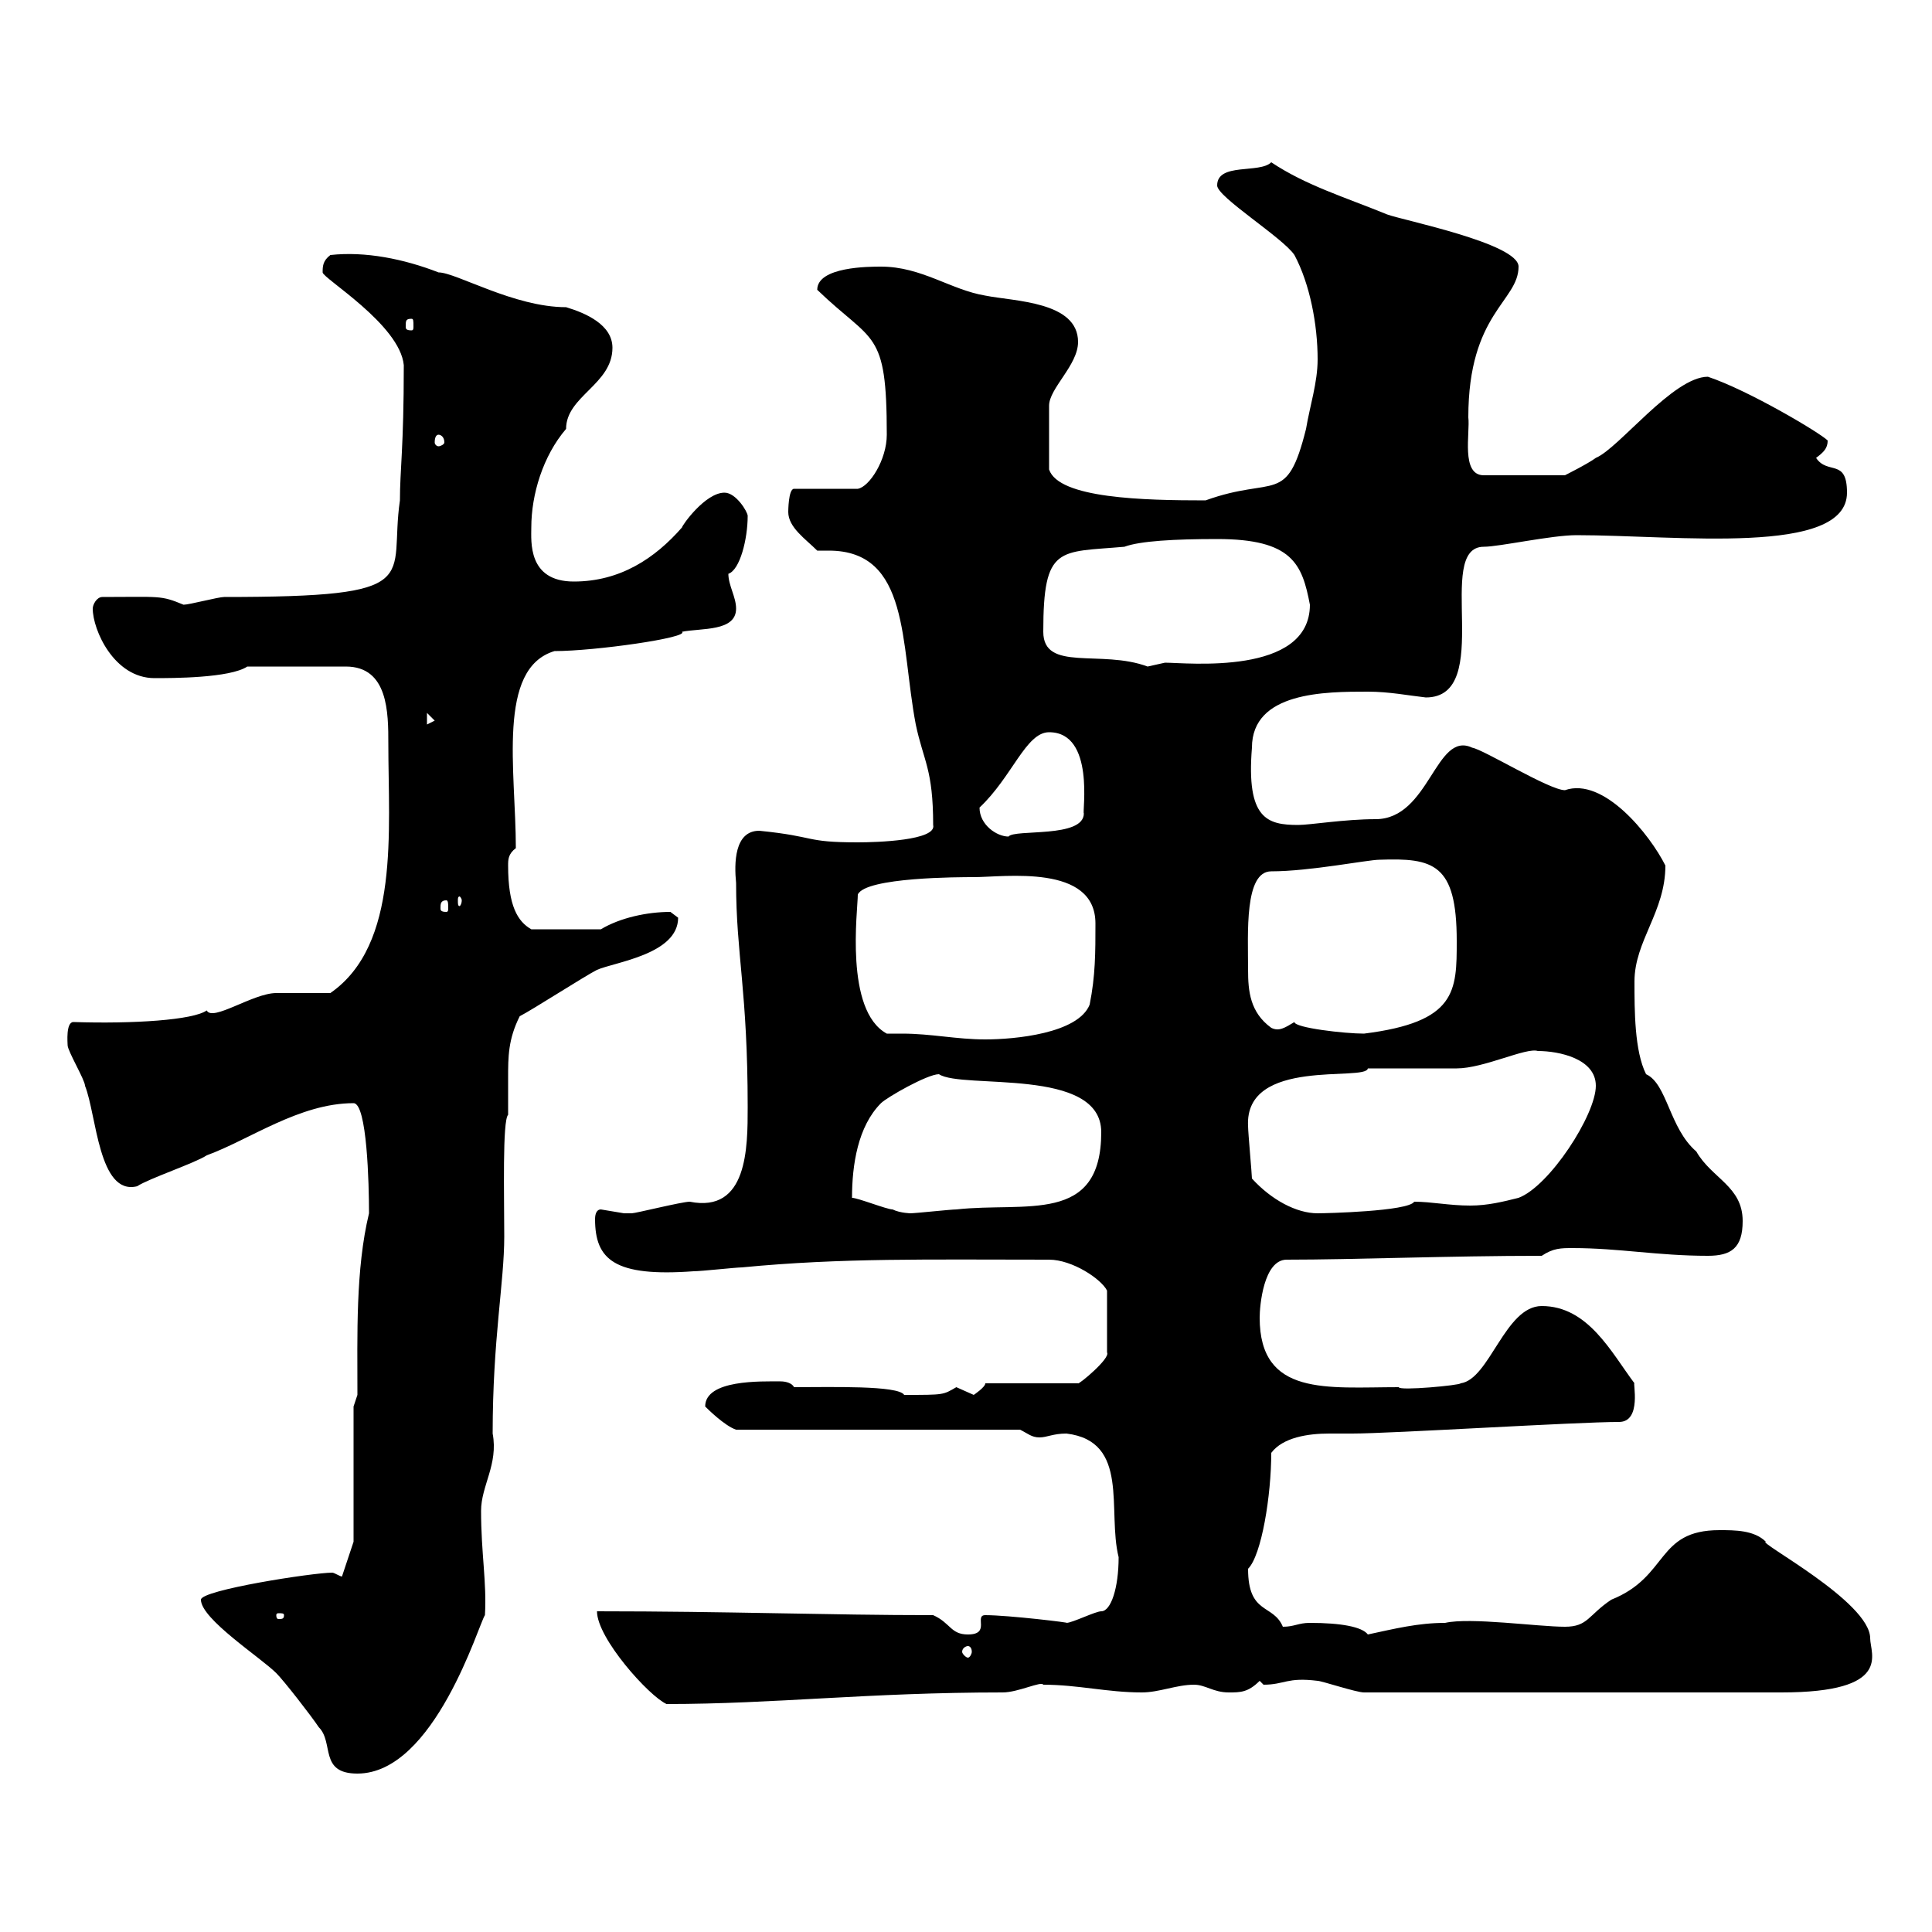 <svg xmlns="http://www.w3.org/2000/svg" xmlns:xlink="http://www.w3.org/1999/xlink" width="300" height="300"><path d="M31.20 248.40C31.20 251.40 40.50 257.40 42.90 259.80C44.10 261 48.30 266.40 49.50 268.20C51.90 270.60 49.50 275.40 55.50 275.40C67.50 275.40 74.40 252 75.30 250.80C75.60 245.70 74.70 241.20 74.70 234.60C74.70 230.70 77.40 227.40 76.50 222.60C76.50 207.90 78.30 199.20 78.30 192C78.30 185.70 78 174 78.90 173.10C78.90 171 78.90 169.20 78.90 167.40C78.90 164.10 78.90 161.40 80.70 157.80C82.50 156.90 90.90 151.50 92.70 150.60C95.40 149.40 105.30 148.20 105.30 142.50C105.30 142.50 104.10 141.60 104.10 141.60C100.50 141.60 96.30 142.50 93.30 144.30L82.50 144.30C80.40 143.10 78.90 140.70 78.90 134.40C78.90 133.50 78.90 132.60 80.10 131.70C80.10 119.70 77.10 103.80 86.10 101.10C92.40 101.10 107.10 99 105.90 98.10C108.90 97.50 114.30 98.10 114.30 94.50C114.30 92.70 113.10 90.90 113.10 89.10C114.90 88.50 116.10 83.70 116.10 80.10C116.10 79.50 114.30 76.50 112.50 76.50C109.50 76.50 105.90 81.60 105.90 81.90C101.70 86.70 96.30 90.30 89.10 90.30C81.90 90.30 82.50 84 82.50 81.90C82.50 76.80 84.30 70.80 87.90 66.60C87.90 61.50 95.10 59.70 95.10 54C95.10 50.40 90.90 48.60 87.90 47.70C79.80 47.70 70.80 42.30 68.10 42.30C62.70 40.20 56.70 39 51.30 39.60C50.10 40.50 50.10 41.40 50.10 42.30C50.10 43.20 62.10 50.40 62.70 56.70C62.70 69.60 62.10 72.90 62.10 77.70C60.30 90 66.60 92.70 34.80 92.70C33.90 92.70 29.40 93.90 28.50 93.90C24.90 92.40 24.90 92.70 15.90 92.70C15 92.70 14.40 93.90 14.40 94.50C14.40 97.80 17.70 105.30 24 105.30C26.70 105.30 35.70 105.30 38.40 103.50L53.70 103.50C60.30 103.50 60.30 110.70 60.30 115.50C60.30 129 62.10 146.70 51.30 154.20C50.10 154.20 44.10 154.20 42.90 154.20C39.30 154.20 33 158.70 32.10 156.90C30 158.40 20.70 159 11.40 158.70C10.20 158.70 10.50 162 10.50 162.30C10.50 163.20 13.20 167.70 13.20 168.60C15 173.10 15.30 185.70 21.30 184.20C23.10 183 30.30 180.60 32.10 179.40C38.70 177 46.50 171.30 54.90 171.30C57 171.30 57.30 183.90 57.30 188.40C55.20 197.10 55.50 207.30 55.50 216.60L54.90 218.40L54.90 239.40L53.10 244.80C52.80 244.80 51.90 244.20 51.60 244.20C48.60 244.20 31.20 246.90 31.20 248.40ZM92.70 250.20C92.70 254.40 100.80 263.40 103.50 264.60C120.30 264.60 134.70 262.80 155.70 262.80C158.10 262.80 161.70 261 162 261.60C167.40 261.60 171.90 262.80 177.30 262.80C180 262.80 182.70 261.60 185.40 261.60C187.20 261.60 188.40 262.80 190.80 262.80C192.60 262.80 193.80 262.80 195.60 261C195.60 261 196.20 261.60 196.20 261.60C199.50 261.60 199.80 260.40 204.60 261C205.20 261 210.60 262.80 211.80 262.80L276.60 262.80C294 262.80 290.40 256.80 290.40 254.40C290.40 248.70 272.70 239.40 274.20 239.40C272.40 237.60 269.40 237.60 267 237.60C257.10 237.60 259.20 244.80 250.20 248.40C246.60 250.80 246.60 252.60 243 252.60C238.80 252.60 228.30 251.10 224.40 252C220.20 252 216.60 252.90 212.40 253.80C211.50 252.60 208.20 252 203.40 252C201.60 252 201 252.60 199.20 252.60C197.70 249 193.80 250.80 193.80 243.60C195.90 241.50 197.40 232.20 197.40 225.60C199.20 223.20 203.10 222.60 206.40 222.60C207.90 222.60 208.80 222.60 210 222.60C216 222.60 244.80 220.80 251.40 220.80C255 220.80 253.50 214.50 253.80 214.80C250.20 210 246.60 202.80 239.40 202.80C233.70 202.80 231.30 214.20 226.80 214.80C226.80 215.10 217.20 216 217.20 215.40C206.10 215.40 195.60 216.90 195.60 204.60C195.60 202.80 196.20 195.60 199.80 195.60C210.30 195.60 225 195 239.40 195C241.20 193.80 242.40 193.80 244.20 193.80C251.40 193.80 257.40 195 265.20 195C268.80 195 270.60 193.80 270.60 189.60C270.60 184.20 265.80 183 263.40 178.80C259.20 175.20 258.90 168.30 255.60 166.80C253.80 163.20 253.80 156.90 253.80 152.40C253.80 146.10 258.60 141.60 258.60 134.40C256.20 129.60 249 120.60 243 122.70C240.60 122.70 230.40 116.40 228.60 116.10C222.90 113.40 222 127.20 213.60 127.20C208.80 127.20 203.40 128.10 201.60 128.10C196.80 128.10 193.50 127.20 194.40 116.10C194.40 107.40 205.80 107.40 212.40 107.40C215.70 107.40 218.70 108 221.40 108.30C232.20 108.30 222.60 84.90 230.40 84.90C232.80 84.90 240.90 83.10 244.80 83.10C260.40 83.10 286.80 86.40 286.80 76.50C286.80 71.10 283.80 73.80 282 71.10C283.20 70.20 283.80 69.60 283.80 68.40C282.60 67.20 271.50 60.60 265.20 58.50C259.80 58.50 251.40 69.60 247.80 71.10C246.60 72 243 73.80 243 73.80L230.40 73.80C226.80 73.80 228.30 67.20 228 64.80C228 48.60 235.80 46.80 235.80 41.40C235.80 37.80 217.80 34.20 215.40 33.30C208.80 30.60 202.80 28.80 197.40 25.20C195.60 27 189 25.20 189 28.80C189 30.60 199.20 36.90 201 39.60C203.40 44.10 204.60 50.40 204.60 55.80C204.60 59.40 203.40 63 202.80 66.60C199.80 78.60 198 73.80 187.20 77.70C177.60 77.70 164.40 77.40 162.90 72.90L162.90 63C162.90 60.30 167.40 56.70 167.40 53.10C167.40 46.80 157.50 46.80 153 45.90C147.60 45 143.10 41.40 136.80 41.40C135 41.40 126.90 41.40 126.90 45C135.60 53.40 137.70 51 137.70 67.50C137.70 71.40 135 75.60 133.20 75.90L123.30 75.90C122.40 75.90 122.40 79.50 122.40 79.50C122.40 81.90 125.10 83.70 126.90 85.50C127.20 85.50 127.80 85.50 128.70 85.50C141.30 85.50 139.80 99.90 142.20 112.50C143.40 118.20 144.90 119.40 144.90 128.10C145.50 130.50 136.20 130.80 133.20 130.80C124.80 130.80 126.90 129.90 117.90 129C114 129 114 134.10 114.30 137.10C114.30 148.20 116.10 153.90 116.10 171.90C116.10 178.20 116.10 188.40 107.10 186.60C105.90 186.60 98.70 188.40 98.10 188.40C98.10 188.40 98.10 188.40 96.90 188.40C96.90 188.40 93.30 187.80 93.30 187.80C92.70 187.80 92.40 188.40 92.40 189.30C92.40 195.60 95.40 198.30 107.70 197.40C108.90 197.40 114.30 196.80 115.20 196.80C130.80 195.30 144 195.60 162.90 195.60C166.50 195.60 171 198.60 171.90 200.40L171.90 210C172.50 210.90 167.40 215.10 167.40 214.80L153 214.80C153 215.40 151.20 216.60 151.20 216.60C151.20 216.60 148.50 215.40 148.50 215.40C146.40 216.60 146.70 216.60 140.40 216.60C139.50 215.10 129 215.40 123.30 215.40C123 214.80 122.10 214.50 121.20 214.50C118.20 214.50 109.50 214.20 109.50 218.40C109.80 218.70 112.50 221.40 114.30 222L158.40 222C159.60 222.60 160.20 223.20 161.40 223.20C162.60 223.20 163.50 222.60 165.60 222.60C175.50 223.80 171.90 234.60 173.70 241.80C173.70 246.60 172.50 250.20 171 250.20C170.10 250.20 166.50 252 165.60 252C166.50 252 156.60 250.80 153 250.80C151.20 250.80 153.90 253.80 150.30 253.80C147.60 253.80 147.60 252 144.90 250.80C128.70 250.80 113.10 250.20 92.70 250.20ZM150.30 255.60C150.60 255.60 150.90 255.90 150.90 256.50C150.90 256.80 150.60 257.40 150.30 257.40C150 257.40 149.40 256.80 149.40 256.50C149.40 255.90 150 255.60 150.30 255.60ZM44.10 250.80C44.10 251.40 43.80 251.40 43.20 251.40C43.20 251.40 42.90 251.40 42.90 250.80C42.90 250.50 43.20 250.50 43.20 250.50C43.80 250.50 44.10 250.50 44.10 250.80ZM132.30 186C132.30 180.90 133.20 174.90 136.80 171.30C137.70 170.40 144 166.80 145.80 166.80C149.40 169.20 171 165.60 171 175.80C171 190.20 159.30 186.60 148.50 187.80C147.60 187.80 142.20 188.40 141.30 188.40C141.60 188.40 139.80 188.40 138.60 187.80C137.70 187.80 133.20 186 132.30 186ZM194.40 183C194.40 182.40 193.80 175.80 193.80 174.90C193.20 164.10 212.10 168 212.40 165.90C213.60 165.90 225 165.90 226.20 165.90C230.40 165.90 237 162.60 238.80 163.20C242.10 163.20 247.80 164.40 247.80 168.60C247.80 173.10 240.60 184.20 235.80 186C233.40 186.60 231 187.20 228.30 187.20C225 187.20 222.30 186.60 219.60 186.60C218.70 188.10 205.80 188.40 204.60 188.40C201.30 188.40 197.40 186.30 194.40 183ZM137.70 160.50C131.10 156.90 133.20 141.30 133.20 138.90C134.40 136.20 149.10 136.20 151.20 136.20C156 136.20 170.10 134.10 170.10 143.40C170.10 147.90 170.10 151.50 169.20 156C167.40 160.50 157.50 161.40 153 161.40C148.50 161.40 144.60 160.50 140.10 160.50C139.50 160.50 138.30 160.50 137.70 160.50ZM201 158.70C199.50 159.60 198.60 160.20 197.40 159.60C194.10 157.20 193.80 153.90 193.80 150.60C193.80 144.90 193.20 135.30 197.40 135.30C203.40 135.30 212.40 133.50 214.20 133.50C222.60 133.20 226.20 134.10 226.20 146.10C226.20 153.90 226.20 158.70 211.80 160.50C208.80 160.50 201 159.60 201 158.70ZM69.30 139.80C69.60 139.80 69.60 140.40 69.60 141C69.60 141.30 69.60 141.60 69.30 141.60C68.40 141.60 68.40 141.30 68.40 141C68.40 140.40 68.40 139.80 69.30 139.80ZM71.70 139.80C71.70 140.40 71.40 140.70 71.40 140.70C71.10 140.70 71.10 140.40 71.10 139.80C71.10 139.50 71.10 139.20 71.40 139.20C71.40 139.20 71.70 139.50 71.70 139.80ZM152.10 125.40C157.20 120.60 159.30 113.70 162.90 113.70C170.10 113.70 168 126.30 168.30 126.30C168.30 130.20 157.50 128.70 156.60 129.90C154.80 129.90 152.10 128.10 152.10 125.40ZM66.30 110.70L67.50 111.90L66.30 112.50ZM162 98.10C162 84.60 164.40 85.80 174.60 84.90C177 84 182.40 83.70 189 83.70C200.70 83.70 202.20 87.60 203.40 93.90C203.40 105 184.20 102.90 180.90 102.90C180.90 102.90 178.20 103.50 178.20 103.50C171 100.80 162 104.40 162 98.10ZM68.10 67.50C68.40 67.50 69 67.80 69 68.70C69 69 68.40 69.30 68.10 69.30C67.80 69.30 67.50 69 67.50 68.70C67.50 67.80 67.80 67.50 68.10 67.50ZM63.90 49.50C64.20 49.50 64.20 49.80 64.20 50.70C64.20 51 64.20 51.30 63.90 51.30C63 51.30 63 51 63 50.70C63 49.80 63 49.50 63.90 49.50Z"/></svg>